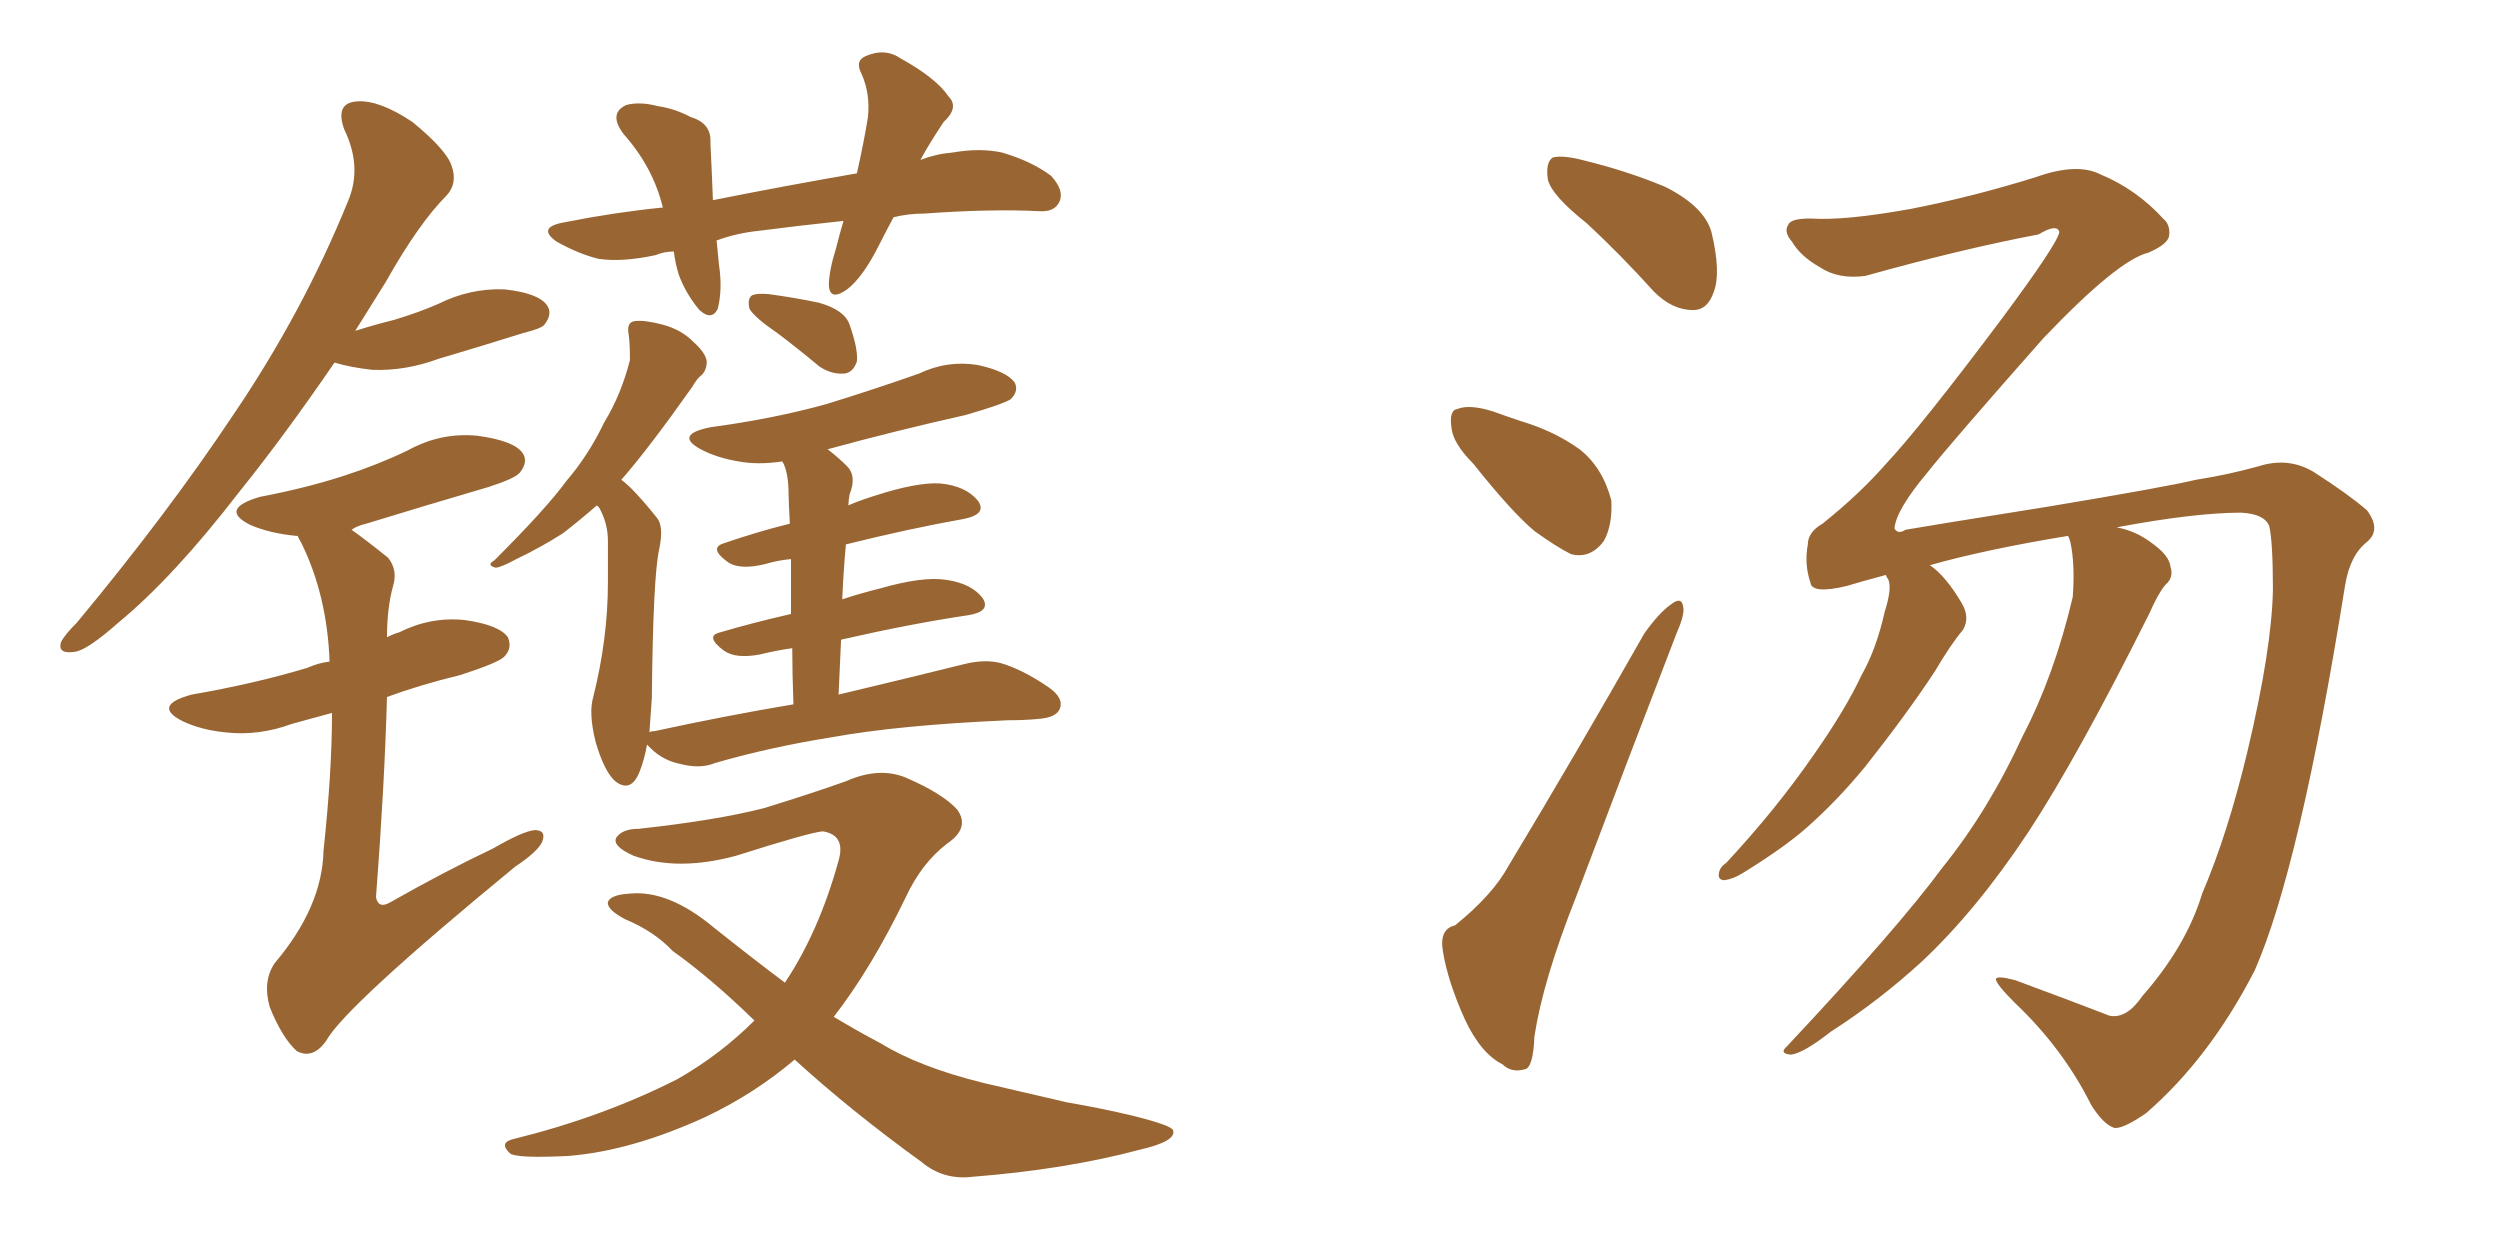 <svg xmlns="http://www.w3.org/2000/svg" xmlns:xlink="http://www.w3.org/1999/xlink" width="300" height="150"><path fill="#996633" padding="10" d="M107.23 26.07L107.23 26.07Q106.35 27.69 105.47 29.44L105.47 29.44Q103.56 33.25 101.66 34.72L101.66 34.72Q99.61 36.18 99.46 34.28L99.46 34.28Q99.46 32.52 100.34 29.74L100.34 29.74Q100.78 27.98 101.22 26.51L101.22 26.51Q95.65 27.10 91.11 27.69L91.11 27.69Q88.33 27.98 85.99 28.86L85.99 28.86Q86.13 30.32 86.28 31.79L86.28 31.79Q86.72 34.72 86.13 37.06L86.13 37.06Q85.40 38.53 83.94 37.21L83.94 37.21Q82.32 35.30 81.45 32.96L81.45 32.96Q81.01 31.49 80.86 30.18L80.86 30.18Q79.69 30.18 78.66 30.62L78.66 30.62Q74.56 31.49 71.78 31.05L71.78 31.05Q69.43 30.47 66.80 29.00L66.80 29.00Q64.31 27.25 67.82 26.66L67.82 26.66Q73.68 25.49 79.54 24.90L79.54 24.90Q78.37 20.07 74.85 16.11L74.85 16.11Q72.95 13.62 75.15 12.60L75.15 12.60Q76.76 12.16 78.96 12.74L78.96 12.74Q81.01 13.04 82.91 14.06L82.91 14.06Q85.40 14.79 85.25 17.14L85.25 17.14Q85.40 20.07 85.55 24.02L85.55 24.02Q94.34 22.27 102.83 20.80L102.83 20.80Q103.71 16.85 104.15 14.06L104.15 14.06Q104.44 11.28 103.42 8.94L103.42 8.94Q102.54 7.32 103.86 6.74L103.86 6.74Q106.20 5.71 108.11 7.03L108.11 7.03Q112.35 9.38 113.82 11.57L113.82 11.57Q115.14 12.89 113.23 14.65L113.23 14.65Q111.47 17.29 110.45 19.19L110.45 19.19Q112.35 18.46 114.26 18.31L114.26 18.31Q117.63 17.72 120.26 18.31L120.26 18.31Q123.78 19.34 126.12 21.09L126.12 21.09Q127.73 22.85 127.15 24.17L127.15 24.17Q126.56 25.49 124.66 25.34L124.66 25.34Q118.95 25.05 110.89 25.63L110.89 25.63Q108.98 25.63 107.23 26.07ZM93.31 39.99L93.31 39.99Q90.53 38.09 89.94 37.06L89.94 37.06Q89.65 35.89 90.23 35.45L90.23 35.45Q90.82 35.16 92.29 35.30L92.29 35.30Q95.51 35.74 98.29 36.33L98.29 36.33Q101.37 37.21 101.95 38.96L101.95 38.96Q102.98 41.89 102.83 43.36L102.83 43.36Q102.39 44.68 101.37 44.82L101.37 44.82Q99.76 44.97 98.29 43.95L98.29 43.95Q95.65 41.75 93.31 39.99ZM95.21 84.52L95.21 84.52Q95.07 80.57 95.07 77.78L95.07 77.78Q93.02 78.08 91.26 78.52L91.26 78.52Q88.33 79.10 86.87 78.08L86.87 78.08Q84.52 76.32 86.43 75.88L86.43 75.88Q90.38 74.71 94.92 73.68L94.92 73.68Q94.92 69.87 94.92 67.09L94.92 67.09Q93.31 67.24 91.85 67.68L91.85 67.68Q88.92 68.41 87.45 67.53L87.45 67.53Q84.96 65.77 86.87 65.19L86.87 65.19Q90.67 63.87 94.78 62.84L94.78 62.84Q94.63 59.91 94.63 59.33L94.63 59.33Q94.63 56.98 94.04 55.66L94.04 55.66Q93.90 55.52 93.90 55.37L93.90 55.37Q90.97 55.81 88.62 55.37L88.62 55.37Q85.99 54.93 84.08 53.91L84.08 53.91Q80.86 52.15 85.25 51.27L85.25 51.27Q92.87 50.24 99.17 48.49L99.17 48.49Q104.88 46.73 110.30 44.82L110.30 44.82Q113.67 43.21 117.33 43.80L117.33 43.80Q120.70 44.53 121.73 45.85L121.73 45.85Q122.31 46.88 121.29 47.90L121.29 47.90Q120.41 48.49 115.87 49.80L115.87 49.80Q107.37 51.71 99.32 53.91L99.32 53.91Q100.63 54.93 101.66 55.96L101.66 55.96Q102.83 57.13 101.95 59.33L101.95 59.33Q101.81 60.06 101.81 60.64L101.81 60.64Q103.13 60.06 105.03 59.47L105.03 59.47Q110.01 57.86 112.79 58.01L112.79 58.01Q115.87 58.30 117.33 60.06L117.33 60.06Q118.51 61.67 115.72 62.26L115.72 62.26Q109.13 63.43 101.51 65.33L101.51 65.33Q101.22 68.41 101.07 71.92L101.07 71.92Q103.27 71.19 105.62 70.61L105.62 70.61Q110.74 69.14 113.53 69.58L113.53 69.58Q116.60 70.02 117.92 71.78L117.92 71.78Q118.95 73.39 116.16 73.83L116.16 73.83Q109.28 74.85 100.93 76.76L100.93 76.76Q100.78 79.83 100.63 83.35L100.63 83.35Q109.86 81.15 115.72 79.69L115.72 79.69Q118.07 79.10 119.97 79.54L119.97 79.54Q122.61 80.27 125.83 82.47L125.83 82.47Q127.73 83.79 127.15 85.11L127.15 85.11Q126.71 86.13 124.51 86.28L124.51 86.28Q122.90 86.43 121.00 86.43L121.00 86.43Q107.81 87.01 99.76 88.48L99.76 88.48Q92.43 89.65 85.84 91.55L85.84 91.55Q84.08 92.29 81.74 91.70L81.74 91.70Q79.54 91.26 78.08 89.79L78.08 89.79Q77.78 89.50 77.64 89.36L77.64 89.36Q77.34 91.11 76.76 92.58L76.76 92.58Q75.73 95.21 73.83 93.75L73.83 93.75Q72.51 92.58 71.48 89.06L71.48 89.06Q70.61 85.55 71.19 83.64L71.19 83.64Q72.95 76.61 72.95 69.87L72.95 69.87Q72.95 67.53 72.95 64.89L72.95 64.89Q72.95 62.84 71.92 60.94L71.92 60.94Q71.78 60.79 71.63 60.64L71.63 60.64Q69.43 62.55 67.53 64.01L67.53 64.01Q64.75 65.77 61.96 67.09L61.96 67.09Q60.06 68.12 59.47 68.12L59.47 68.12Q58.30 67.82 59.33 67.24L59.33 67.24Q65.63 60.94 67.97 57.71L67.97 57.71Q70.61 54.64 72.51 50.68L72.51 50.68Q74.56 47.31 75.59 43.21L75.59 43.21Q75.59 41.16 75.44 40.14L75.44 40.14Q75.15 38.67 76.17 38.53L76.17 38.53Q77.34 38.38 79.54 38.96L79.54 38.96Q81.74 39.55 83.20 41.02L83.20 41.02Q84.67 42.33 84.81 43.36L84.81 43.36Q84.81 44.38 84.23 44.97L84.23 44.97Q83.64 45.41 83.06 46.44L83.06 46.44Q77.78 53.91 74.56 57.57L74.56 57.57Q75.15 58.01 75.73 58.59L75.73 58.59Q77.05 59.91 78.81 62.11L78.81 62.11Q79.69 63.13 79.10 65.92L79.10 65.92Q78.37 69.14 78.22 83.79L78.22 83.79Q78.08 85.99 77.93 87.89L77.93 87.89Q78.08 87.74 78.52 87.74L78.52 87.74Q87.30 85.84 95.21 84.52ZM95.36 127.15L95.36 127.15Q90.53 131.25 84.67 134.03L84.67 134.03Q75.73 138.13 68.12 138.72L68.12 138.72Q62.11 139.01 61.23 138.43L61.23 138.43Q59.77 137.11 61.67 136.67L61.67 136.67Q72.36 134.03 81.30 129.49L81.30 129.49Q86.43 126.56 90.53 122.46L90.53 122.46Q85.25 117.33 80.71 114.11L80.71 114.11Q78.52 111.77 75 110.30L75 110.30Q72.80 109.13 72.95 108.25L72.95 108.25Q73.24 107.37 75.59 107.23L75.59 107.23Q80.27 106.79 85.69 111.33L85.69 111.33Q90.09 114.84 94.19 117.92L94.19 117.92Q98.29 111.77 100.63 103.27L100.63 103.27Q101.51 100.20 98.73 99.76L98.73 99.76Q97.12 99.90 88.33 102.69L88.33 102.69Q81.30 104.59 76.03 102.69L76.03 102.69Q73.39 101.51 73.97 100.49L73.97 100.49Q74.71 99.46 76.61 99.46L76.61 99.46Q85.99 98.44 91.70 96.97L91.70 96.97Q97.41 95.21 101.51 93.75L101.51 93.75Q105.47 91.99 108.69 93.31L108.69 93.31Q113.09 95.21 114.84 97.12L114.84 97.12Q116.46 99.32 113.67 101.22L113.67 101.22Q110.60 103.56 108.69 107.67L108.69 107.67Q104.59 116.16 100.05 122.02L100.05 122.02Q102.98 123.78 105.76 125.24L105.76 125.24Q110.30 128.03 117.92 129.93L117.92 129.93Q121.73 130.81 128.03 132.28L128.03 132.28Q132.28 133.01 135.94 133.89L135.94 133.89Q140.63 135.06 140.77 135.64L140.77 135.64Q141.21 136.96 136.67 137.99L136.67 137.99Q127.88 140.33 116.75 141.21L116.75 141.21Q113.23 141.65 110.60 139.45L110.60 139.45Q102.10 133.30 95.36 127.15ZM40.14 43.51L40.14 43.51Q34.13 52.29 28.71 59.03L28.71 59.03Q20.80 69.29 14.21 74.71L14.21 74.71Q10.40 78.08 8.94 78.22L8.94 78.22Q6.88 78.52 7.32 77.05L7.32 77.05Q7.76 76.17 9.23 74.71L9.23 74.71Q20.07 61.67 27.98 49.80L27.98 49.80Q36.33 37.50 41.75 24.17L41.75 24.17Q43.51 20.07 41.31 15.53L41.31 15.53Q40.14 12.30 42.92 12.16L42.92 12.16Q45.56 12.01 49.51 14.65L49.51 14.65Q53.61 18.02 54.20 19.92L54.20 19.92Q54.93 21.97 53.61 23.44L53.61 23.44Q50.24 26.81 46.29 33.84L46.29 33.84Q44.38 36.91 42.63 39.70L42.63 39.70Q44.97 38.96 47.31 38.38L47.31 38.38Q50.24 37.50 52.59 36.47L52.59 36.47Q56.40 34.57 60.50 34.72L60.50 34.72Q64.60 35.16 65.63 36.62L65.63 36.62Q66.36 37.65 65.33 38.96L65.33 38.96Q65.04 39.40 62.70 39.99L62.70 39.99Q57.57 41.60 52.59 43.07L52.59 43.07Q48.63 44.53 44.68 44.38L44.68 44.38Q42.04 44.09 40.14 43.51ZM39.84 85.55L39.84 85.55L39.84 85.55Q37.21 86.28 35.01 86.87L35.01 86.87Q31.05 88.33 27.10 87.89L27.10 87.89Q24.17 87.60 21.97 86.57L21.97 86.57Q18.16 84.67 23.00 83.35L23.00 83.35Q30.62 82.03 36.91 80.13L36.91 80.13Q38.23 79.54 39.55 79.39L39.55 79.39Q39.26 71.48 36.18 65.19L36.18 65.19Q35.74 64.45 35.74 64.31L35.74 64.31Q35.60 64.31 35.60 64.31L35.60 64.31Q32.37 64.01 30.03 62.99L30.03 62.99Q26.22 61.08 31.20 59.62L31.20 59.62Q36.62 58.59 41.16 57.13L41.16 57.13Q45.26 55.81 48.93 54.05L48.93 54.05Q52.88 51.86 57.28 52.29L57.28 52.29Q61.67 52.88 62.70 54.35L62.70 54.35Q63.43 55.37 62.40 56.69L62.40 56.69Q61.82 57.42 58.59 58.45L58.59 58.45Q51.12 60.64 43.95 62.84L43.95 62.84Q42.77 63.13 42.19 63.57L42.19 63.57Q44.24 65.04 46.58 66.94L46.58 66.94Q47.75 68.41 47.17 70.31L47.17 70.31Q46.44 72.95 46.44 76.46L46.44 76.46Q47.31 76.03 47.90 75.88L47.90 75.88Q51.71 73.97 55.81 74.41L55.81 74.41Q59.91 75 60.94 76.46L60.94 76.46Q61.52 77.78 60.50 78.81L60.50 78.81Q59.77 79.54 55.22 81.01L55.22 81.01Q50.39 82.18 46.44 83.64L46.44 83.64Q46.14 94.34 45.12 107.67L45.12 107.67Q45.41 109.13 46.88 108.25L46.88 108.25Q53.32 104.59 59.18 101.81L59.18 101.81Q62.70 99.76 64.16 99.61L64.16 99.61Q65.63 99.61 65.04 101.07L65.04 101.07Q64.45 102.25 61.82 104.00L61.82 104.00Q41.31 120.85 39.11 124.95L39.11 124.95Q37.50 127.15 35.60 126.12L35.60 126.12Q33.84 124.51 32.37 120.85L32.37 120.85Q31.49 117.77 32.96 115.58L32.96 115.58Q38.67 108.84 38.82 102.10L38.82 102.10Q39.84 92.58 39.84 85.55ZM190.43 26.81L190.43 26.81Q186.18 23.44 185.74 21.53L185.74 21.53Q185.45 19.48 186.33 18.90L186.33 18.90Q187.50 18.60 189.84 19.19L189.84 19.19Q195.26 20.51 199.80 22.41L199.80 22.41Q204.49 24.76 205.37 27.83L205.37 27.83Q206.54 32.67 205.66 35.01L205.66 35.01Q204.93 37.21 203.17 37.21L203.17 37.21Q200.68 37.21 198.49 35.01L198.49 35.01Q194.38 30.47 190.43 26.81ZM176.81 55.66L176.81 55.66Q174.32 53.17 174.17 51.27L174.17 51.27Q173.88 49.22 174.90 49.07L174.90 49.07Q176.37 48.49 179.15 49.37L179.15 49.37Q180.76 49.95 182.52 50.54L182.52 50.54Q186.47 51.71 189.55 53.91L189.55 53.91Q192.33 56.10 193.36 60.06L193.36 60.06Q193.51 62.99 192.48 64.89L192.48 64.89Q190.87 67.09 188.53 66.50L188.53 66.50Q186.77 65.63 184.13 63.72L184.13 63.72Q181.35 61.38 176.81 55.66ZM174.61 111.04L174.61 111.04Q179.15 107.37 181.05 103.86L181.05 103.86Q188.82 90.97 197.31 76.03L197.31 76.03Q199.07 73.54 200.54 72.51L200.54 72.51Q201.86 71.48 202.00 72.95L202.00 72.95Q202.15 73.83 201.12 76.17L201.12 76.17Q195.41 90.97 189.11 107.67L189.11 107.67Q185.16 117.63 184.13 124.37L184.13 124.37Q183.98 128.17 182.96 128.32L182.96 128.32Q181.35 128.76 180.32 127.73L180.32 127.73Q177.69 126.42 175.78 122.31L175.78 122.31Q173.73 117.77 173.14 114.11L173.14 114.11Q172.71 111.47 174.61 111.04ZM257.08 119.53L257.08 119.53L257.08 119.53Q262.35 113.53 264.26 107.23L264.26 107.23Q267.33 100.05 269.68 90.23L269.68 90.23Q272.61 77.93 272.75 70.75L272.75 70.75Q272.75 65.04 272.31 63.13L272.31 63.13Q271.73 61.67 268.95 61.52L268.95 61.52Q263.38 61.52 254.00 63.28L254.00 63.28Q256.35 63.72 258.25 65.19L258.25 65.19Q260.30 66.65 260.45 67.97L260.45 67.97Q260.89 69.29 259.86 70.17L259.86 70.17Q258.98 71.19 257.96 73.54L257.96 73.54Q249.32 90.82 243.46 99.76L243.46 99.76Q237.16 109.28 230.57 115.43L230.57 115.43Q225.44 120.12 219.73 123.78L219.73 123.78Q216.36 126.42 214.89 126.56L214.89 126.56Q213.43 126.42 214.45 125.54L214.45 125.54Q227.78 111.33 233.06 104.15L233.06 104.15Q238.62 97.27 242.72 88.33L242.72 88.33Q246.53 81.01 248.73 71.63L248.73 71.63Q249.02 67.68 248.44 65.04L248.44 65.04Q248.29 64.45 248.14 64.31L248.14 64.31Q238.33 65.92 231.59 67.82L231.59 67.82Q233.50 69.14 235.40 72.36L235.40 72.36Q236.43 74.12 235.55 75.59L235.55 75.59Q234.08 77.34 232.18 80.57L232.18 80.57Q228.81 85.69 223.83 91.99L223.83 91.99Q220.46 96.09 216.80 99.32L216.80 99.32Q214.16 101.66 209.18 104.74L209.18 104.74Q208.01 105.47 206.98 105.62L206.98 105.62Q206.25 105.62 206.25 105.03L206.25 105.03Q206.25 104.15 207.13 103.56L207.13 103.56Q213.13 97.12 217.68 90.53L217.68 90.53Q221.48 85.11 223.39 81.01L223.39 81.01Q225.15 77.93 226.17 73.39L226.17 73.39Q227.05 70.61 226.61 69.58L226.61 69.58Q226.32 69.14 226.32 68.99L226.32 68.99Q223.54 69.73 221.63 70.31L221.63 70.31Q217.38 71.34 217.24 69.87L217.24 69.87Q216.50 67.68 216.94 65.33L216.94 65.33Q216.94 63.87 218.70 62.84L218.70 62.84Q223.10 59.33 226.32 55.66L226.32 55.66Q230.57 51.12 240.23 38.23L240.23 38.23Q246.97 29.15 247.12 27.83L247.12 27.83Q246.83 26.81 244.63 28.13L244.63 28.13Q235.40 29.88 223.83 33.11L223.83 33.11Q220.61 33.54 218.41 32.08L218.41 32.08Q216.06 30.76 215.04 29.00L215.04 29.00Q214.01 27.83 214.60 26.95L214.60 26.95Q214.89 26.22 217.24 26.22L217.24 26.22Q221.34 26.51 229.39 25.05L229.39 25.05Q236.87 23.58 244.34 21.24L244.34 21.24Q249.32 19.48 252.10 20.95L252.10 20.95Q256.35 22.71 259.57 26.22L259.57 26.22Q260.45 26.95 260.30 28.27L260.30 28.27Q260.16 29.30 257.81 30.32L257.81 30.32Q254.15 31.20 245.21 40.58L245.21 40.58Q234.08 53.17 231.30 56.69L231.30 56.69Q227.49 61.23 227.34 63.43L227.34 63.43Q227.78 64.16 228.66 63.57L228.66 63.57Q231.15 63.13 245.80 60.79L245.80 60.79Q259.86 58.45 263.53 57.57L263.53 57.57Q267.33 56.98 271.00 55.96L271.00 55.96Q274.66 54.79 277.73 56.69L277.73 56.69Q281.84 59.33 284.03 61.23L284.03 61.23Q285.79 63.57 284.03 65.04L284.03 65.04Q281.98 66.65 281.40 70.31L281.40 70.31Q275.98 104.15 270.56 116.46L270.56 116.46Q265.14 127.00 257.52 133.59L257.52 133.59Q254.74 135.50 253.71 135.35L253.71 135.35Q252.39 134.91 250.93 132.57L250.93 132.57Q247.56 125.83 241.85 120.41L241.85 120.41Q239.50 118.07 239.50 117.48L239.50 117.48Q239.65 117.04 241.85 117.63L241.85 117.63Q248.58 120.12 253.13 121.88L253.13 121.88Q255.18 122.31 257.08 119.53Z"/></svg>